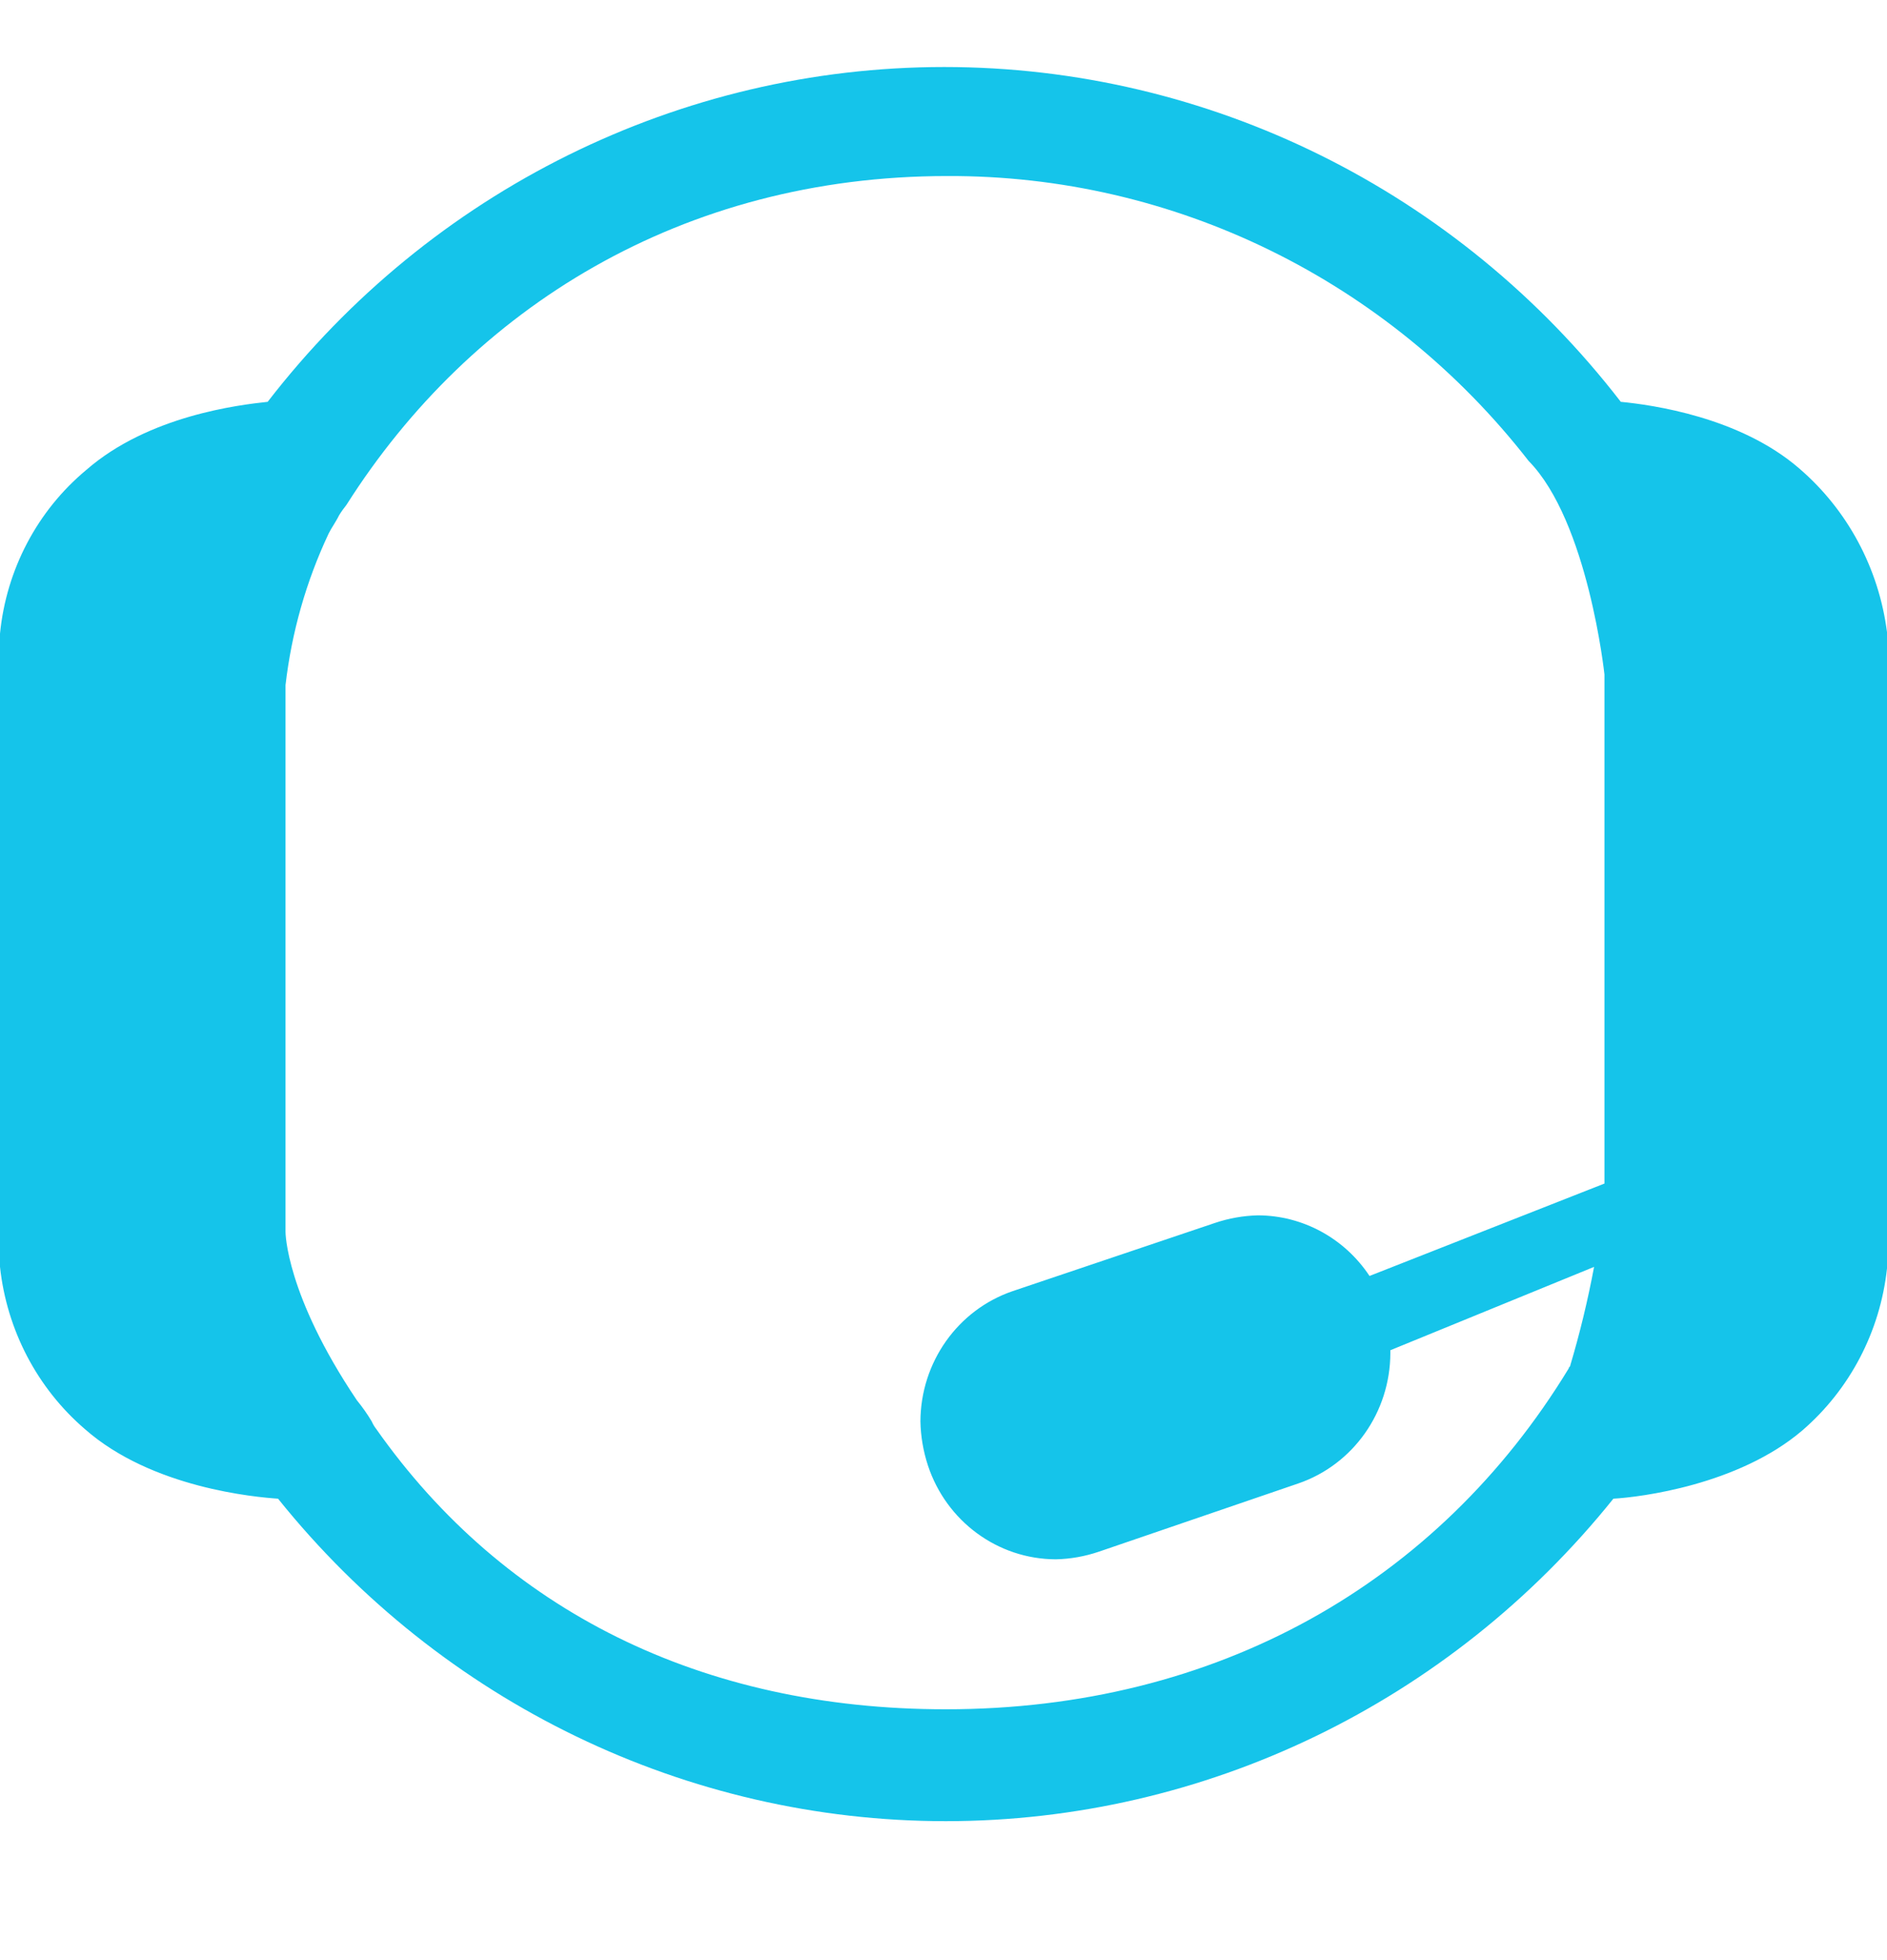 <svg width="26" height="27" viewBox="0 0 26 27" fill="none" xmlns="http://www.w3.org/2000/svg">
<path fill-rule="evenodd" clip-rule="evenodd" d="M22.332 5.535C22.763 5.577 23.972 5.744 24.791 6.453C25.456 7.024 25.887 7.828 26 8.707V17.472C25.906 18.341 25.488 19.14 24.832 19.705C23.951 20.456 22.599 20.623 22.23 20.644C19.973 23.455 16.596 25.086 13.031 25.086C9.465 25.086 6.088 23.455 3.831 20.644C3.524 20.623 2.09 20.498 1.168 19.684C0.512 19.12 0.094 18.32 0 17.451V8.728C0.087 7.846 0.514 7.035 1.188 6.474C2.049 5.723 3.299 5.577 3.688 5.535C5.937 2.623 9.373 0.923 13.01 0.923C16.648 0.923 20.084 2.623 22.332 5.535ZM5.184 19.684C6.946 22.188 9.671 23.545 13.031 23.545C16.76 23.545 19.812 21.813 21.615 18.849C21.615 18.839 21.62 18.834 21.626 18.828C21.631 18.823 21.636 18.818 21.636 18.808C21.769 18.362 21.878 17.909 21.964 17.451L19.157 18.599V18.641C19.154 19.454 18.644 20.176 17.886 20.435L15.141 21.374C14.949 21.439 14.749 21.475 14.547 21.479C13.748 21.477 13.039 20.956 12.785 20.185C12.721 19.989 12.686 19.785 12.682 19.58C12.685 18.766 13.195 18.044 13.953 17.785L16.739 16.846C16.931 16.781 17.131 16.746 17.333 16.741C17.95 16.743 18.525 17.056 18.87 17.576L22.107 16.303V9.291C22.107 9.291 21.882 7.183 21.062 6.349C19.124 3.858 16.171 2.412 13.051 2.425C9.404 2.425 6.495 4.241 4.774 6.954C4.737 7 4.702 7.049 4.671 7.1C4.651 7.142 4.625 7.183 4.6 7.225C4.574 7.267 4.548 7.309 4.528 7.35C4.218 8.008 4.018 8.713 3.934 9.437V16.971C3.934 16.971 3.934 17.827 4.917 19.288C4.992 19.38 5.061 19.477 5.122 19.58C5.138 19.617 5.159 19.652 5.184 19.684Z" fill="#15C4EA"/>
</svg>

